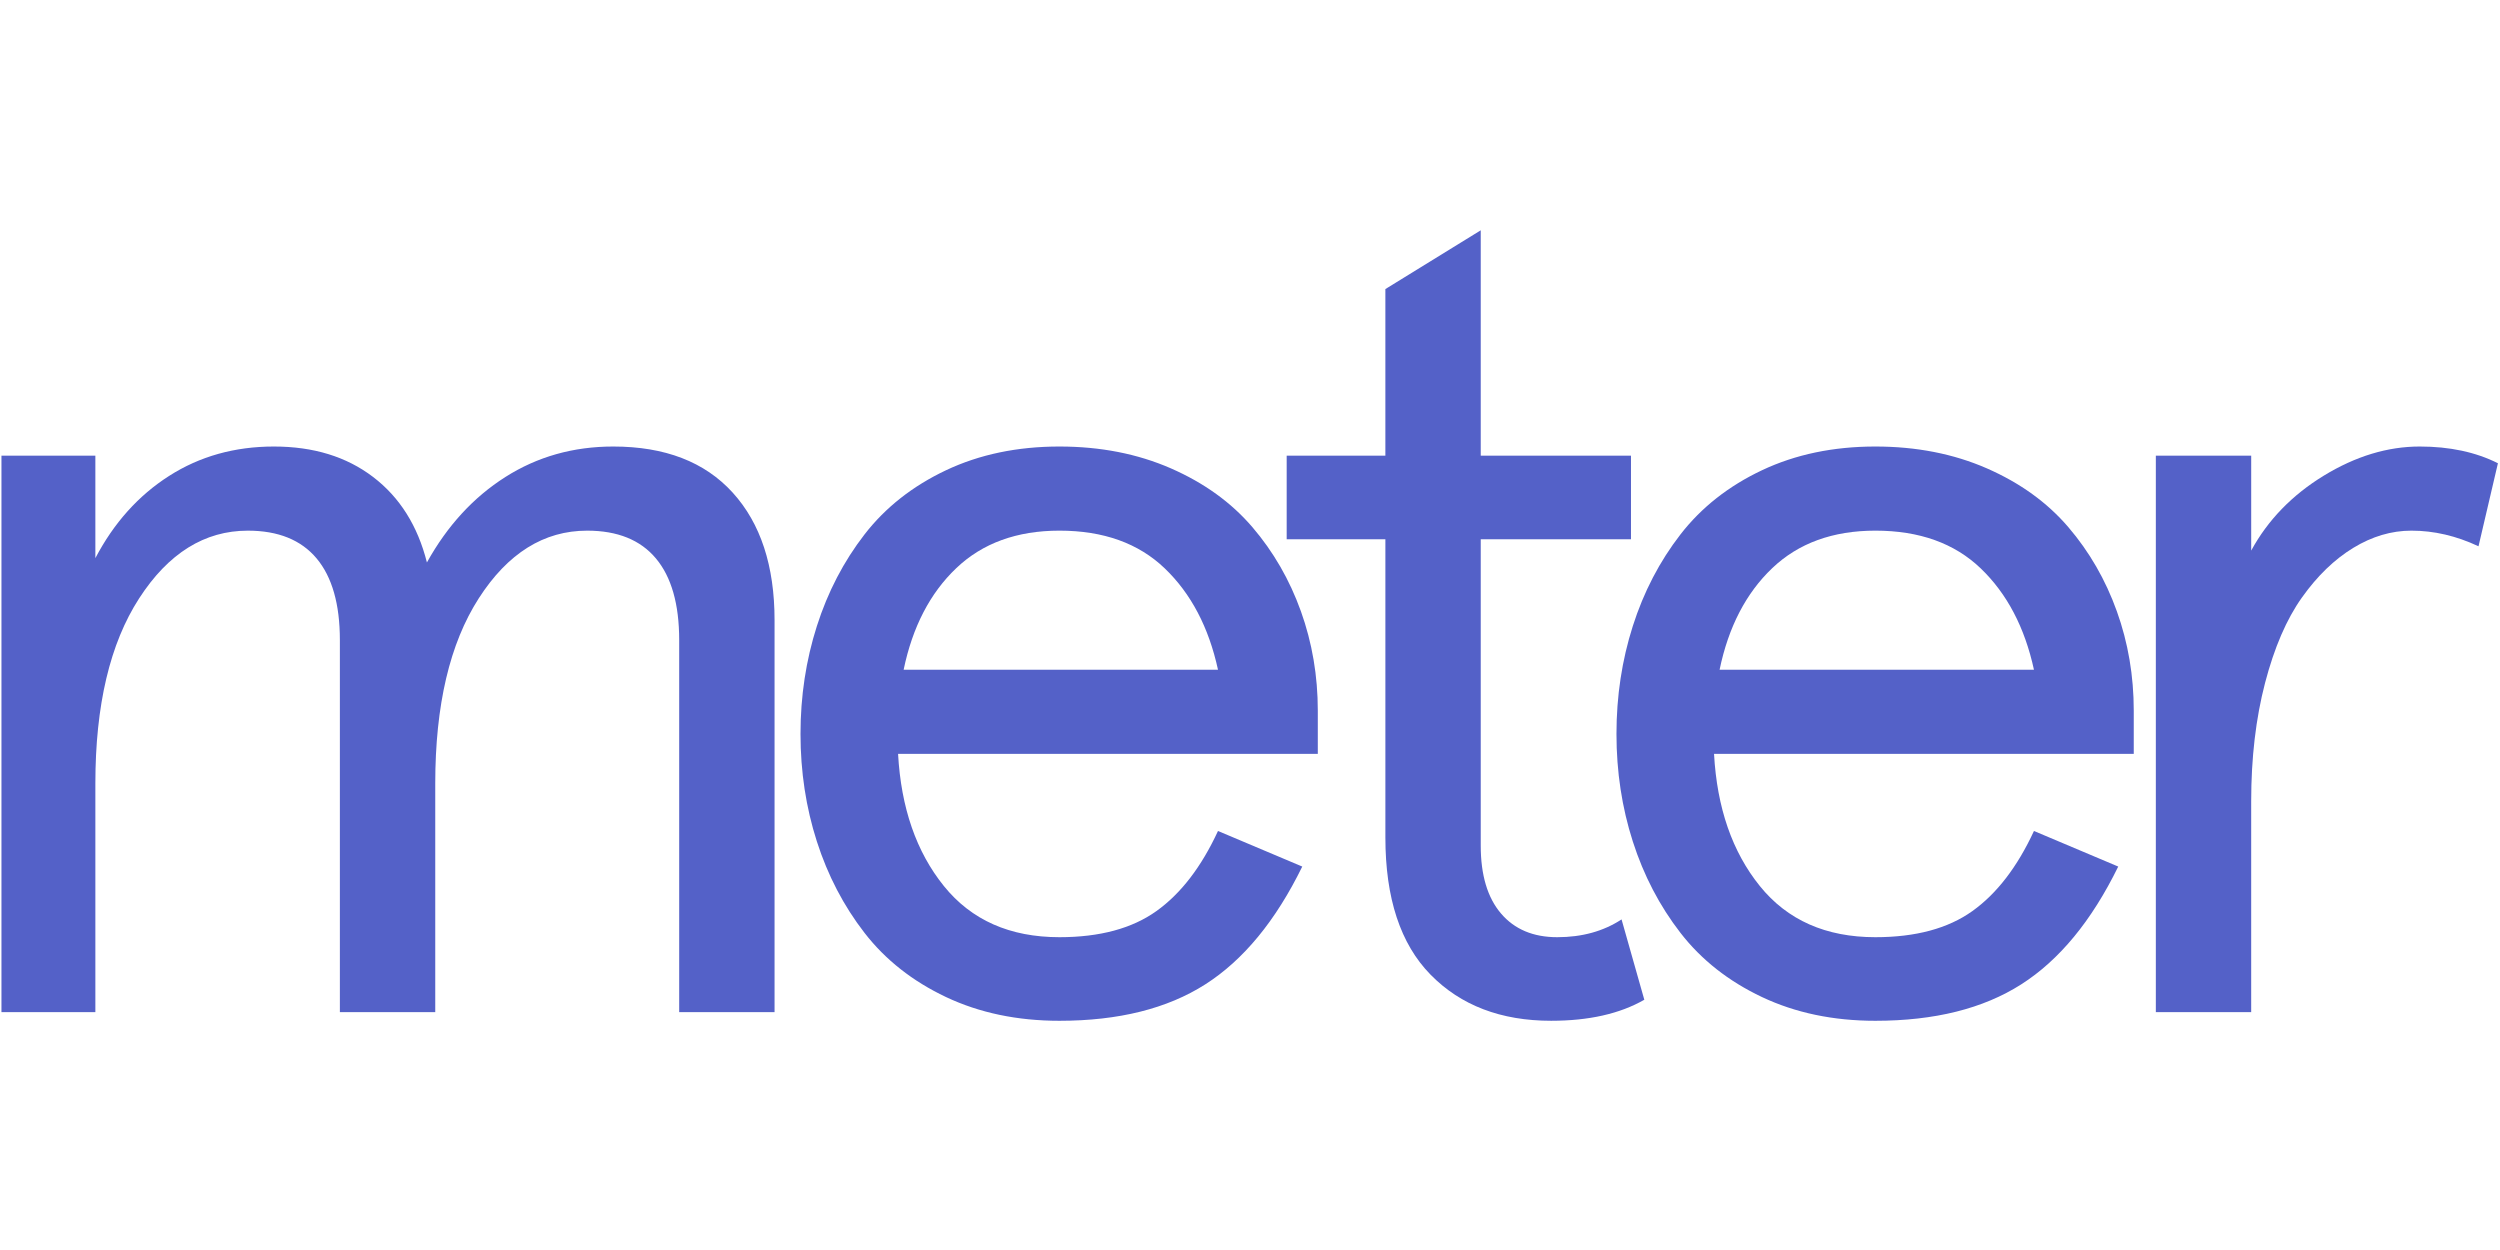 <?xml version="1.0" encoding="UTF-8"?>
<svg xmlns="http://www.w3.org/2000/svg" xmlns:xlink="http://www.w3.org/1999/xlink" version="1.1" id="Layer_1" x="0px" y="0px" viewBox="0 0 400 200" style="enable-background:new 0 0 400 200;" xml:space="preserve">
<g>
	<g>
		<defs>
			<rect id="SVGID_1_" x="0.234" y="36.675" width="399.766" height="126.592"></rect>
		</defs>
		<clipPath id="SVGID_00000104697756172073783650000012627568674385767575_">
			<use xlink:href="#SVGID_1_" style="overflow:visible;"></use>
		</clipPath>
		<g style="clip-path:url(#SVGID_00000104697756172073783650000012627568674385767575_);">
			<path style="fill:#5461C8;" d="M0,161.944V72.91h15.258v16.392c2.957-5.636,6.892-10.023,11.8-13.155     c4.908-3.137,10.497-4.703,16.767-4.703c6.326,0,11.618,1.626,15.879,4.876c4.257,3.25,7.125,7.806,8.603,13.672     c3.256-5.867,7.437-10.422,12.554-13.672c5.117-3.25,10.868-4.876,17.253-4.876c8.28,0,14.652,2.459,19.118,7.376     c4.465,4.919,6.697,11.719,6.697,20.405v62.72h-15.258v-59.53c0-5.749-1.241-10.106-3.726-13.069     c-2.481-2.963-6.149-4.442-10.998-4.442c-6.921,0-12.701,3.609-17.343,10.826c-4.643,7.22-6.963,17.099-6.963,29.634v36.581     h-15.26v-59.53c0-5.749-1.244-10.106-3.724-13.069c-2.485-2.963-6.152-4.442-11.002-4.442c-6.92,0-12.715,3.609-17.387,10.826     c-4.671,7.22-7.009,17.099-7.009,29.634v36.581H0z"></path>
			<path style="fill:#5461C8;" d="M128.081,117.426c0-6.039,0.873-11.788,2.619-17.255c1.745-5.463,4.288-10.352,7.628-14.666     c3.339-4.312,7.688-7.737,13.038-10.266c5.354-2.529,11.4-3.795,18.144-3.795c6.564,0,12.506,1.167,17.83,3.492     c5.324,2.33,9.669,5.467,13.042,9.407c3.369,3.94,5.955,8.425,7.762,13.459c1.803,5.03,2.705,10.337,2.705,15.915v6.904h-67.157     c0.477,8.626,2.913,15.672,7.322,21.136c4.403,5.463,10.57,8.195,18.496,8.195c6.444,0,11.619-1.393,15.523-4.183     c3.904-2.79,7.188-7.06,9.846-12.812l13.484,5.693c-4.256,8.686-9.432,14.97-15.523,18.852c-6.09,3.884-13.869,5.825-23.33,5.825     c-6.744,0-12.79-1.267-18.144-3.796c-5.35-2.531-9.698-5.953-13.038-10.266c-3.341-4.313-5.883-9.191-7.628-14.623     C128.954,129.204,128.081,123.467,128.081,117.426z M144.581,107.162h50.299c-1.476-6.788-4.319-12.194-8.516-16.219     c-4.199-4.027-9.816-6.04-16.853-6.04c-6.803,0-12.303,2-16.501,5.996C148.81,94.895,145.999,100.314,144.581,107.162z"></path>
			<path style="fill:#5461C8;" d="M205.869,86.282V72.91h15.791V46.251l15.258-9.403V72.91h24.039v13.373h-24.039v49.004     c0,4.716,1.079,8.339,3.239,10.868c2.159,2.531,5.157,3.796,9.003,3.796c3.963,0,7.393-0.95,10.289-2.845l3.641,12.851     c-3.904,2.244-8.873,3.367-14.905,3.367c-8.046,0-14.474-2.461-19.294-7.377c-4.823-4.917-7.23-12.237-7.23-21.955v-47.71     H205.869z"></path>
			<path style="fill:#5461C8;" d="M258.635,117.426c0-6.039,0.87-11.788,2.614-17.255c1.744-5.463,4.287-10.352,7.629-14.666     c3.342-4.312,7.689-7.737,13.042-10.266c5.353-2.529,11.4-3.795,18.14-3.795c6.567,0,12.51,1.167,17.834,3.492     c5.322,2.33,9.669,5.467,13.04,9.407c3.369,3.94,5.956,8.425,7.761,13.459c1.806,5.03,2.706,10.337,2.706,15.915v6.904h-67.155     c0.473,8.626,2.913,15.672,7.321,21.136c4.404,5.463,10.57,8.195,18.493,8.195c6.448,0,11.623-1.393,15.526-4.183     c3.904-2.79,7.185-7.06,9.848-12.812l13.483,5.693c-4.255,8.686-9.432,14.97-15.526,18.852c-6.09,3.884-13.867,5.825-23.33,5.825     c-6.74,0-12.787-1.267-18.14-3.796c-5.353-2.531-9.7-5.953-13.042-10.266c-3.342-4.313-5.885-9.191-7.629-14.623     C259.505,129.204,258.635,123.467,258.635,117.426z M275.134,107.162h50.3c-1.48-6.788-4.319-12.194-8.518-16.219     c-4.199-4.027-9.814-6.04-16.855-6.04c-6.8,0-12.299,2-16.498,5.996C279.364,94.895,276.553,100.314,275.134,107.162z"></path>
			<path style="fill:#5461C8;" d="M344.934,161.944V72.91h15.258v15.185c2.664-4.889,6.536-8.886,11.622-11.993     c5.086-3.105,10.203-4.658,15.347-4.658c4.788,0,8.96,0.893,12.507,2.676l-3.106,13.286c-3.547-1.669-7.125-2.502-10.731-2.502     c-3.194,0-6.299,0.919-9.315,2.76c-3.017,1.84-5.751,4.485-8.206,7.938c-2.457,3.451-4.421,8.007-5.902,13.674     c-1.476,5.666-2.217,11.978-2.217,18.934v33.735H344.934z"></path>
		</g>
	</g>
</g>
</svg>
